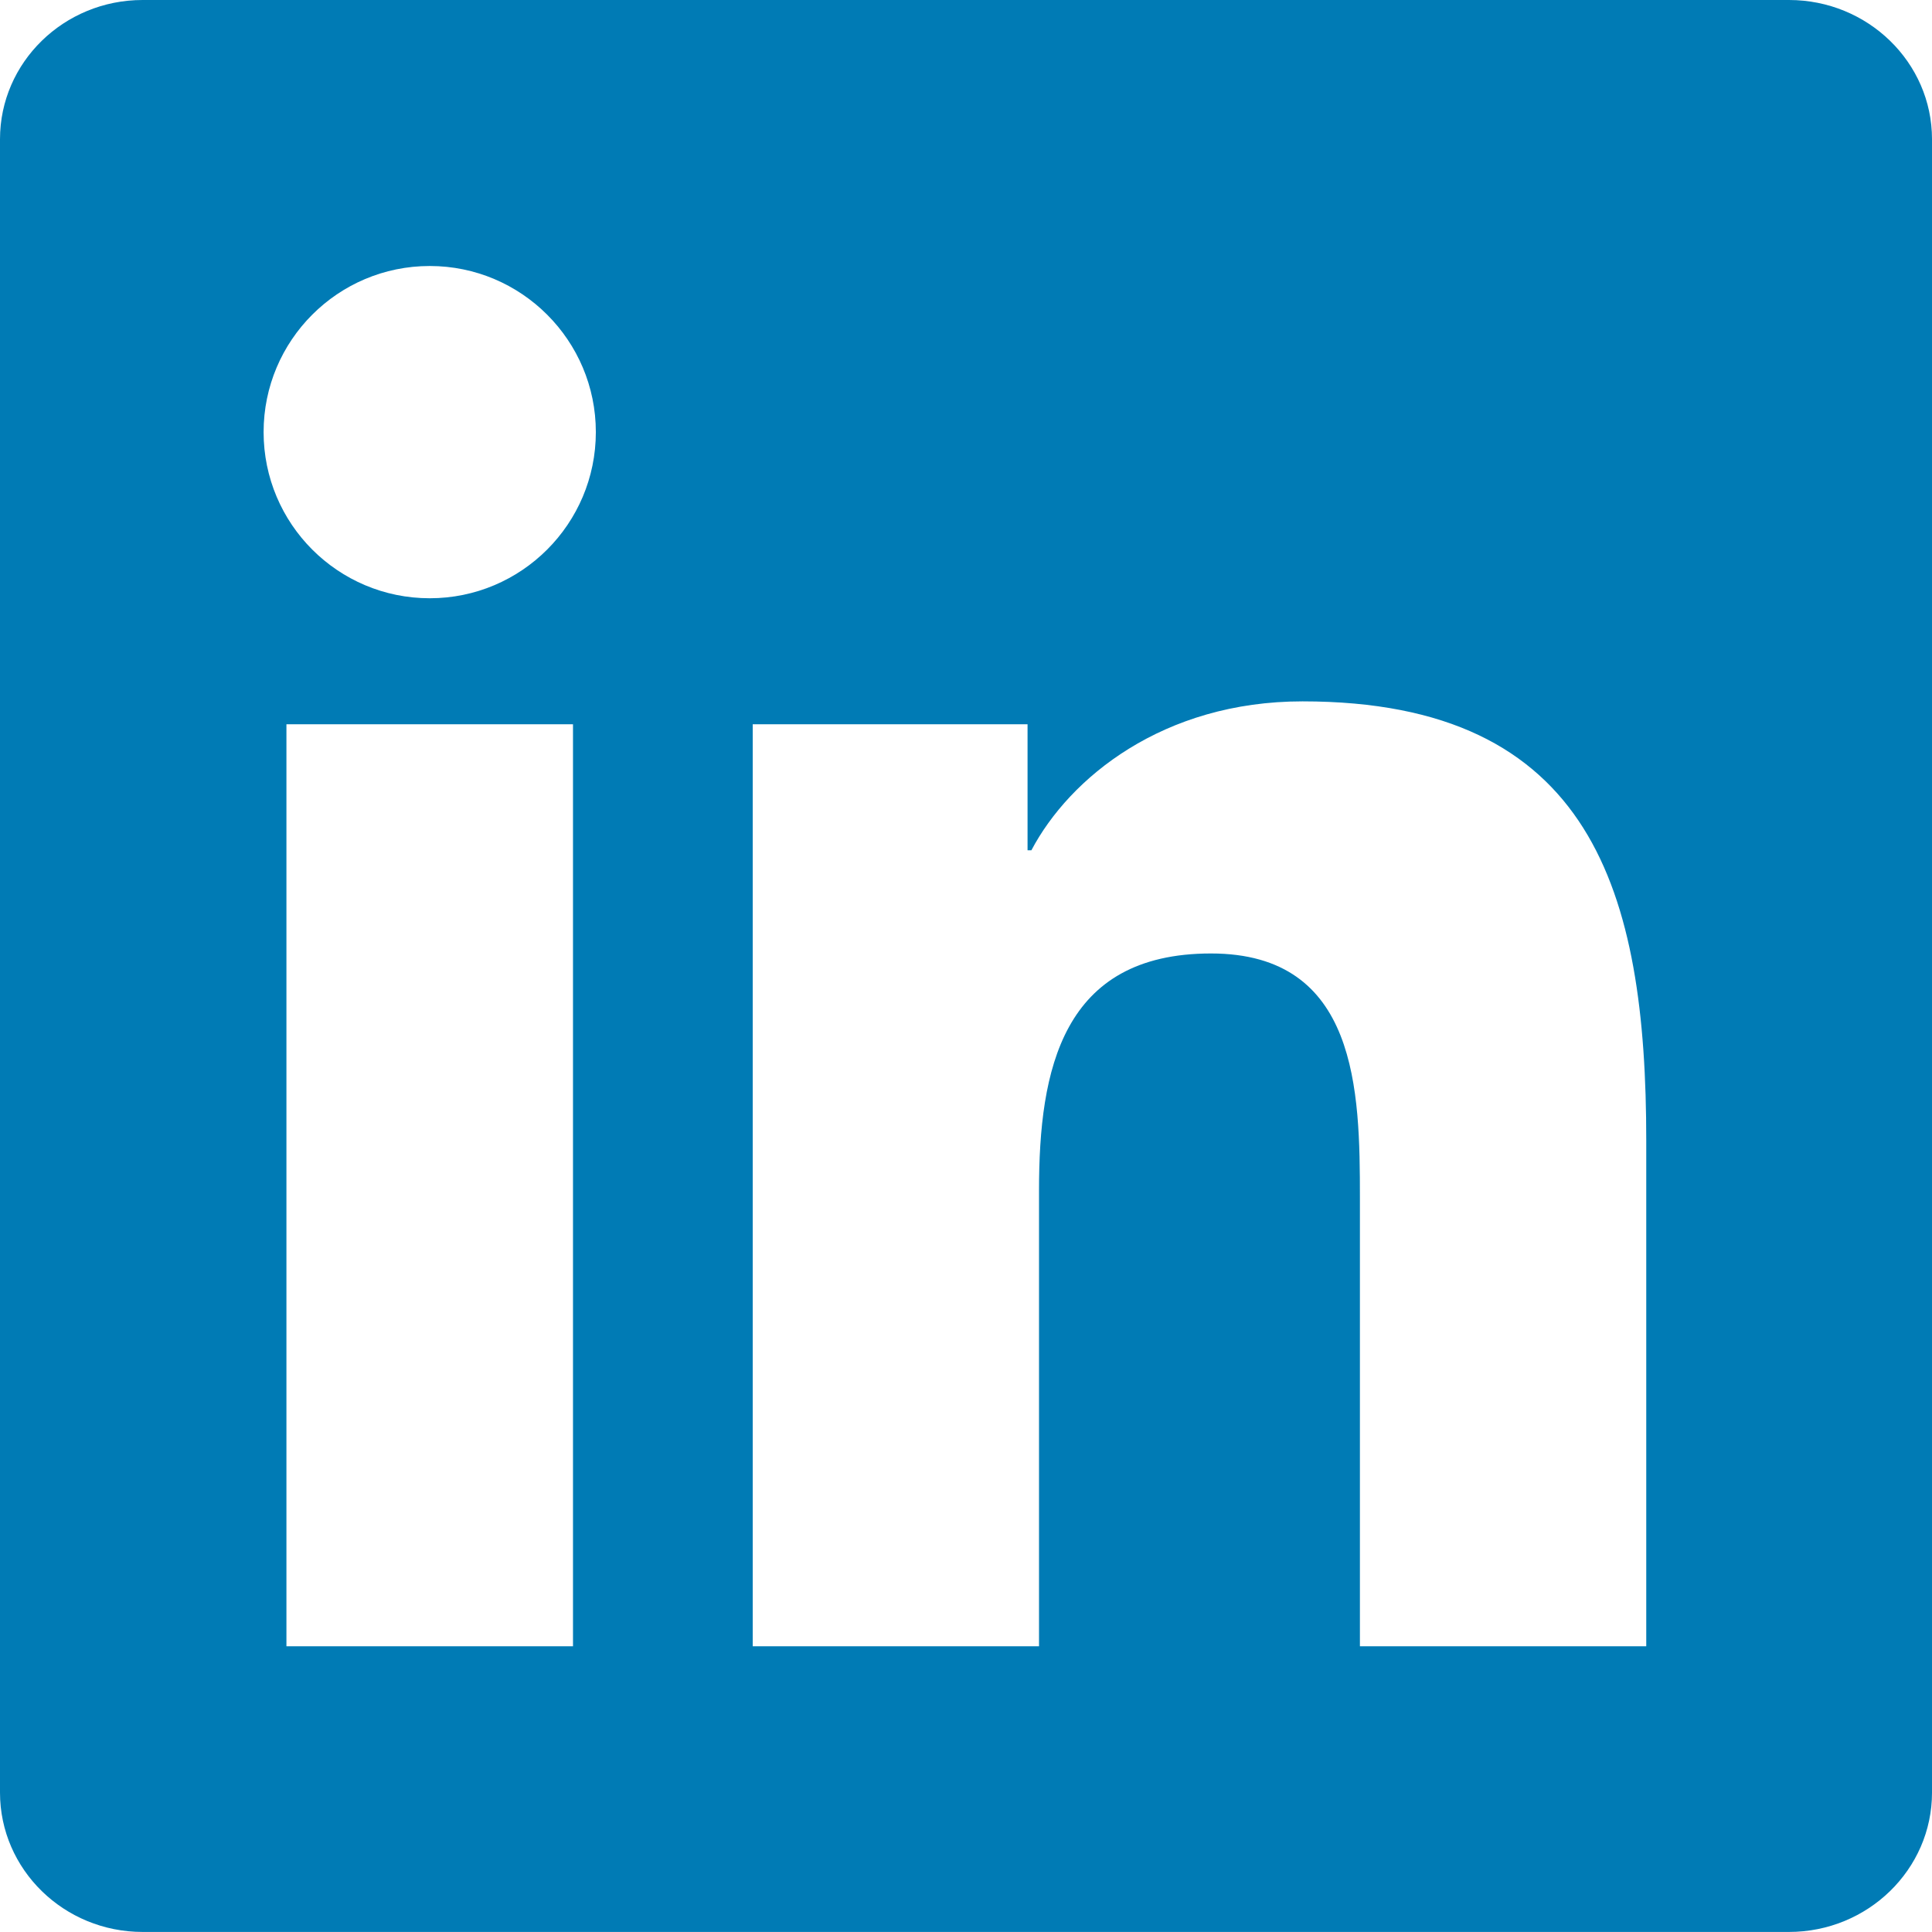 <?xml version="1.0" encoding="utf-8"?>
<!-- Generator: Adobe Illustrator 16.0.4, SVG Export Plug-In . SVG Version: 6.00 Build 0)  -->
<!DOCTYPE svg PUBLIC "-//W3C//DTD SVG 1.1//EN" "http://www.w3.org/Graphics/SVG/1.1/DTD/svg11.dtd">
<svg version="1.1" id="YouTube_Icon" xmlns="http://www.w3.org/2000/svg" xmlns:xlink="http://www.w3.org/1999/xlink" x="0px"
	 y="0px" width="200.006px" height="200px" viewBox="0 0 200.006 200" enable-background="new 0 0 200.006 200"
	 xml:space="preserve">
<path fill="#007bb5" d="M185.199,0H14.762C6.616,0,0,6.456,0,14.412v171.159C0,193.535,6.616,200,14.762,200h170.438
	c8.16,0,14.807-6.465,14.807-14.429V14.412C200.006,6.456,193.359,0,185.199,0z M59.318,170.426H29.652V74.98h29.666V170.426z
	 M44.49,61.933c-9.508,0-17.201-7.706-17.201-17.203c0-9.486,7.693-17.193,17.201-17.193c9.484,0,17.193,7.707,17.193,17.193
	C61.684,54.227,53.975,61.933,44.49,61.933z M170.426,170.426h-29.644V124.01c0-11.067-0.203-25.304-15.415-25.304
	c-15.434,0-17.805,12.055-17.805,24.503v47.217H77.924V74.98h28.451v13.043h0.398c3.959-7.506,13.637-15.416,28.068-15.416
	c30.04,0,35.584,19.77,35.584,45.465V170.426z"/>
</svg>
